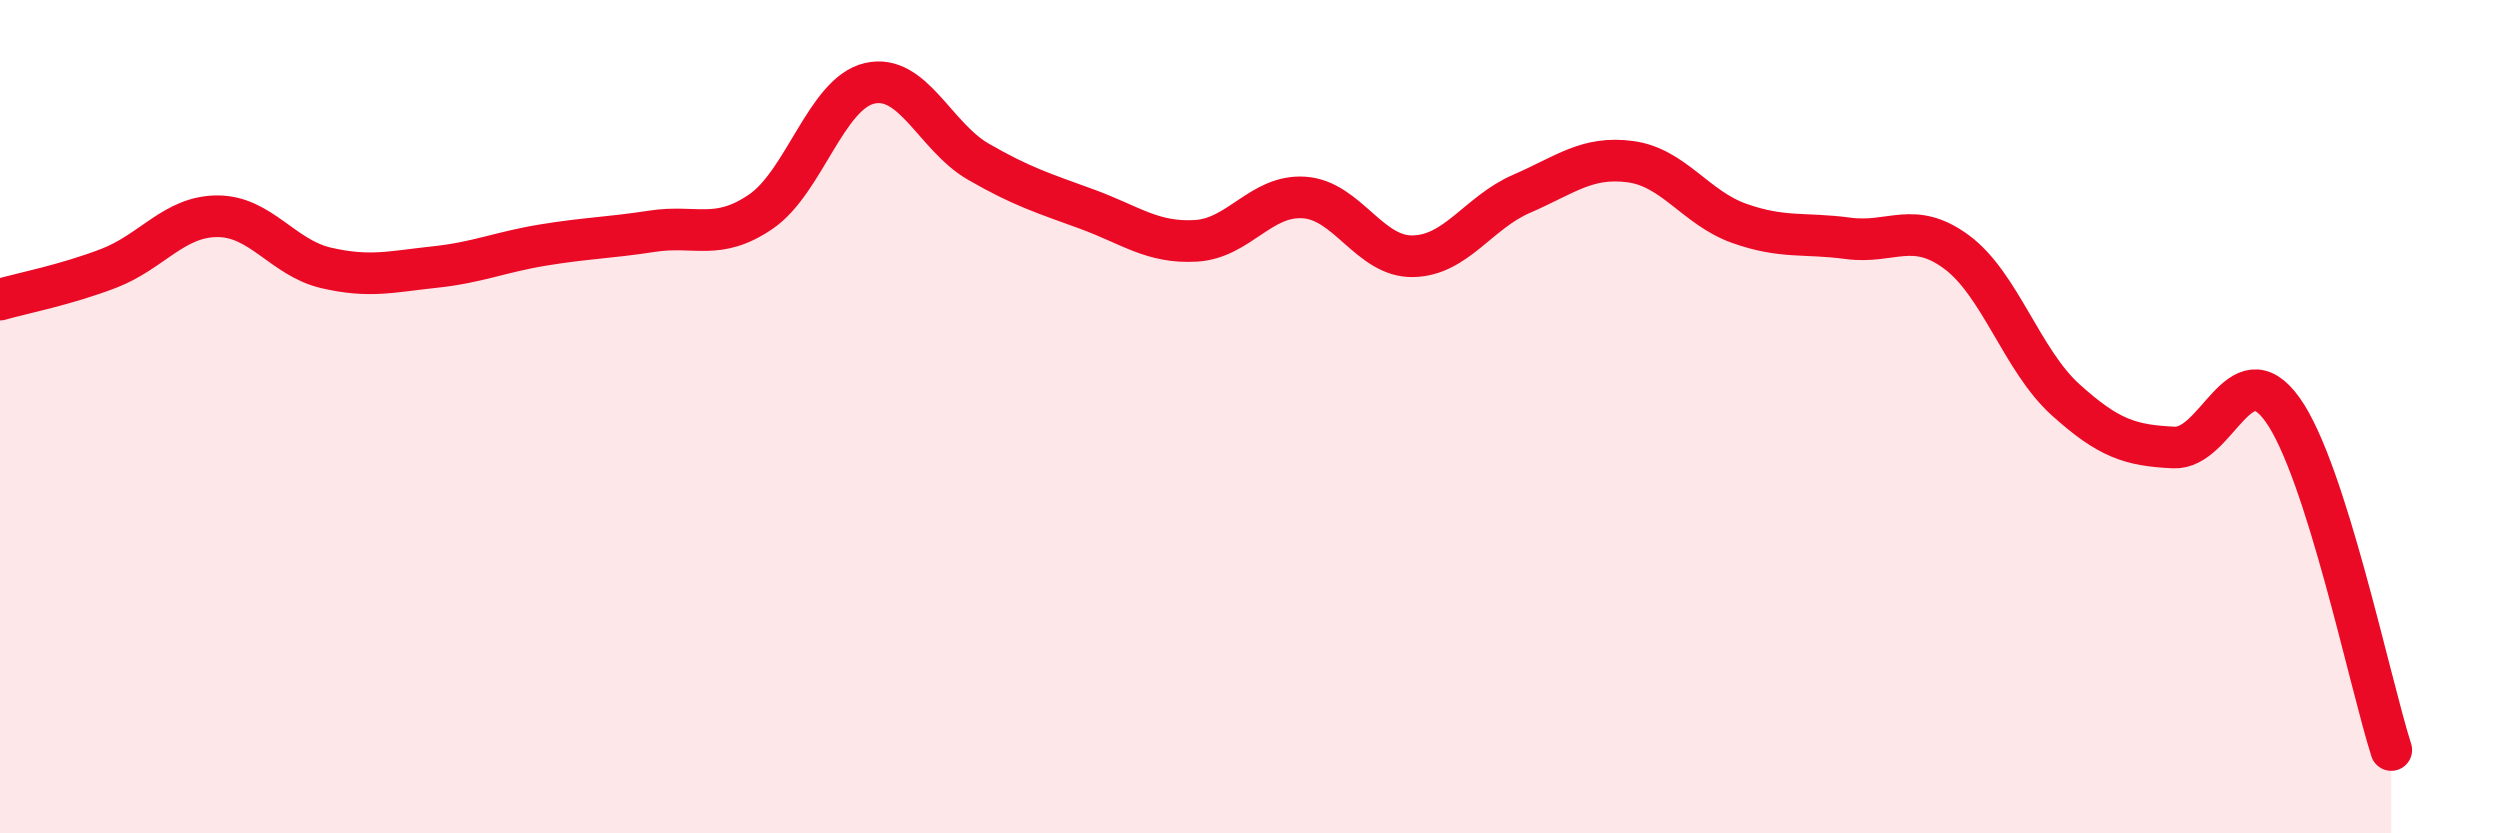 
    <svg width="60" height="20" viewBox="0 0 60 20" xmlns="http://www.w3.org/2000/svg">
      <path
        d="M 0,7.19 C 0.52,7.04 1.57,6.84 2.61,6.44 C 3.65,6.04 4.18,5.19 5.22,5.19 C 6.26,5.19 6.79,6.19 7.83,6.43 C 8.87,6.67 9.39,6.52 10.43,6.41 C 11.47,6.3 12,6.05 13.04,5.88 C 14.08,5.71 14.61,5.71 15.65,5.55 C 16.69,5.39 17.22,5.79 18.26,5.08 C 19.3,4.37 19.83,2.24 20.87,2 C 21.91,1.76 22.44,3.28 23.48,3.88 C 24.52,4.48 25.05,4.64 26.09,5.02 C 27.13,5.4 27.66,5.84 28.7,5.78 C 29.74,5.72 30.26,4.67 31.3,4.74 C 32.34,4.81 32.87,6.17 33.91,6.15 C 34.95,6.13 35.48,5.1 36.52,4.65 C 37.56,4.2 38.09,3.74 39.13,3.88 C 40.17,4.02 40.7,4.99 41.74,5.36 C 42.78,5.73 43.31,5.58 44.35,5.72 C 45.39,5.86 45.92,5.28 46.96,6.05 C 48,6.82 48.53,8.65 49.57,9.59 C 50.61,10.53 51.13,10.69 52.17,10.74 C 53.21,10.79 53.74,8.38 54.78,9.83 C 55.82,11.28 56.87,16.37 57.39,18L57.39 20L0 20Z"
        fill="#EB0A25"
        opacity="0.1"
        stroke-linecap="round"
        stroke-linejoin="round"
      />
      <path
        d="M 0,7.19 C 0.52,7.04 1.57,6.84 2.61,6.44 C 3.65,6.04 4.18,5.19 5.22,5.19 C 6.26,5.19 6.79,6.19 7.83,6.43 C 8.87,6.67 9.39,6.52 10.43,6.41 C 11.47,6.3 12,6.05 13.04,5.88 C 14.08,5.71 14.61,5.71 15.65,5.55 C 16.69,5.39 17.22,5.79 18.26,5.08 C 19.3,4.37 19.83,2.24 20.87,2 C 21.91,1.76 22.44,3.28 23.48,3.88 C 24.52,4.48 25.05,4.64 26.09,5.02 C 27.13,5.4 27.66,5.84 28.7,5.78 C 29.74,5.72 30.26,4.67 31.3,4.74 C 32.34,4.81 32.87,6.17 33.91,6.15 C 34.95,6.13 35.48,5.1 36.52,4.65 C 37.56,4.2 38.09,3.74 39.13,3.88 C 40.17,4.02 40.7,4.99 41.74,5.36 C 42.78,5.73 43.31,5.58 44.35,5.72 C 45.39,5.86 45.92,5.28 46.96,6.05 C 48,6.82 48.53,8.65 49.57,9.59 C 50.61,10.53 51.13,10.69 52.17,10.74 C 53.21,10.79 53.74,8.38 54.78,9.83 C 55.82,11.28 56.87,16.37 57.39,18"
        stroke="#EB0A25"
        stroke-width="1"
        fill="none"
        stroke-linecap="round"
        stroke-linejoin="round"
      />
    </svg>
  
